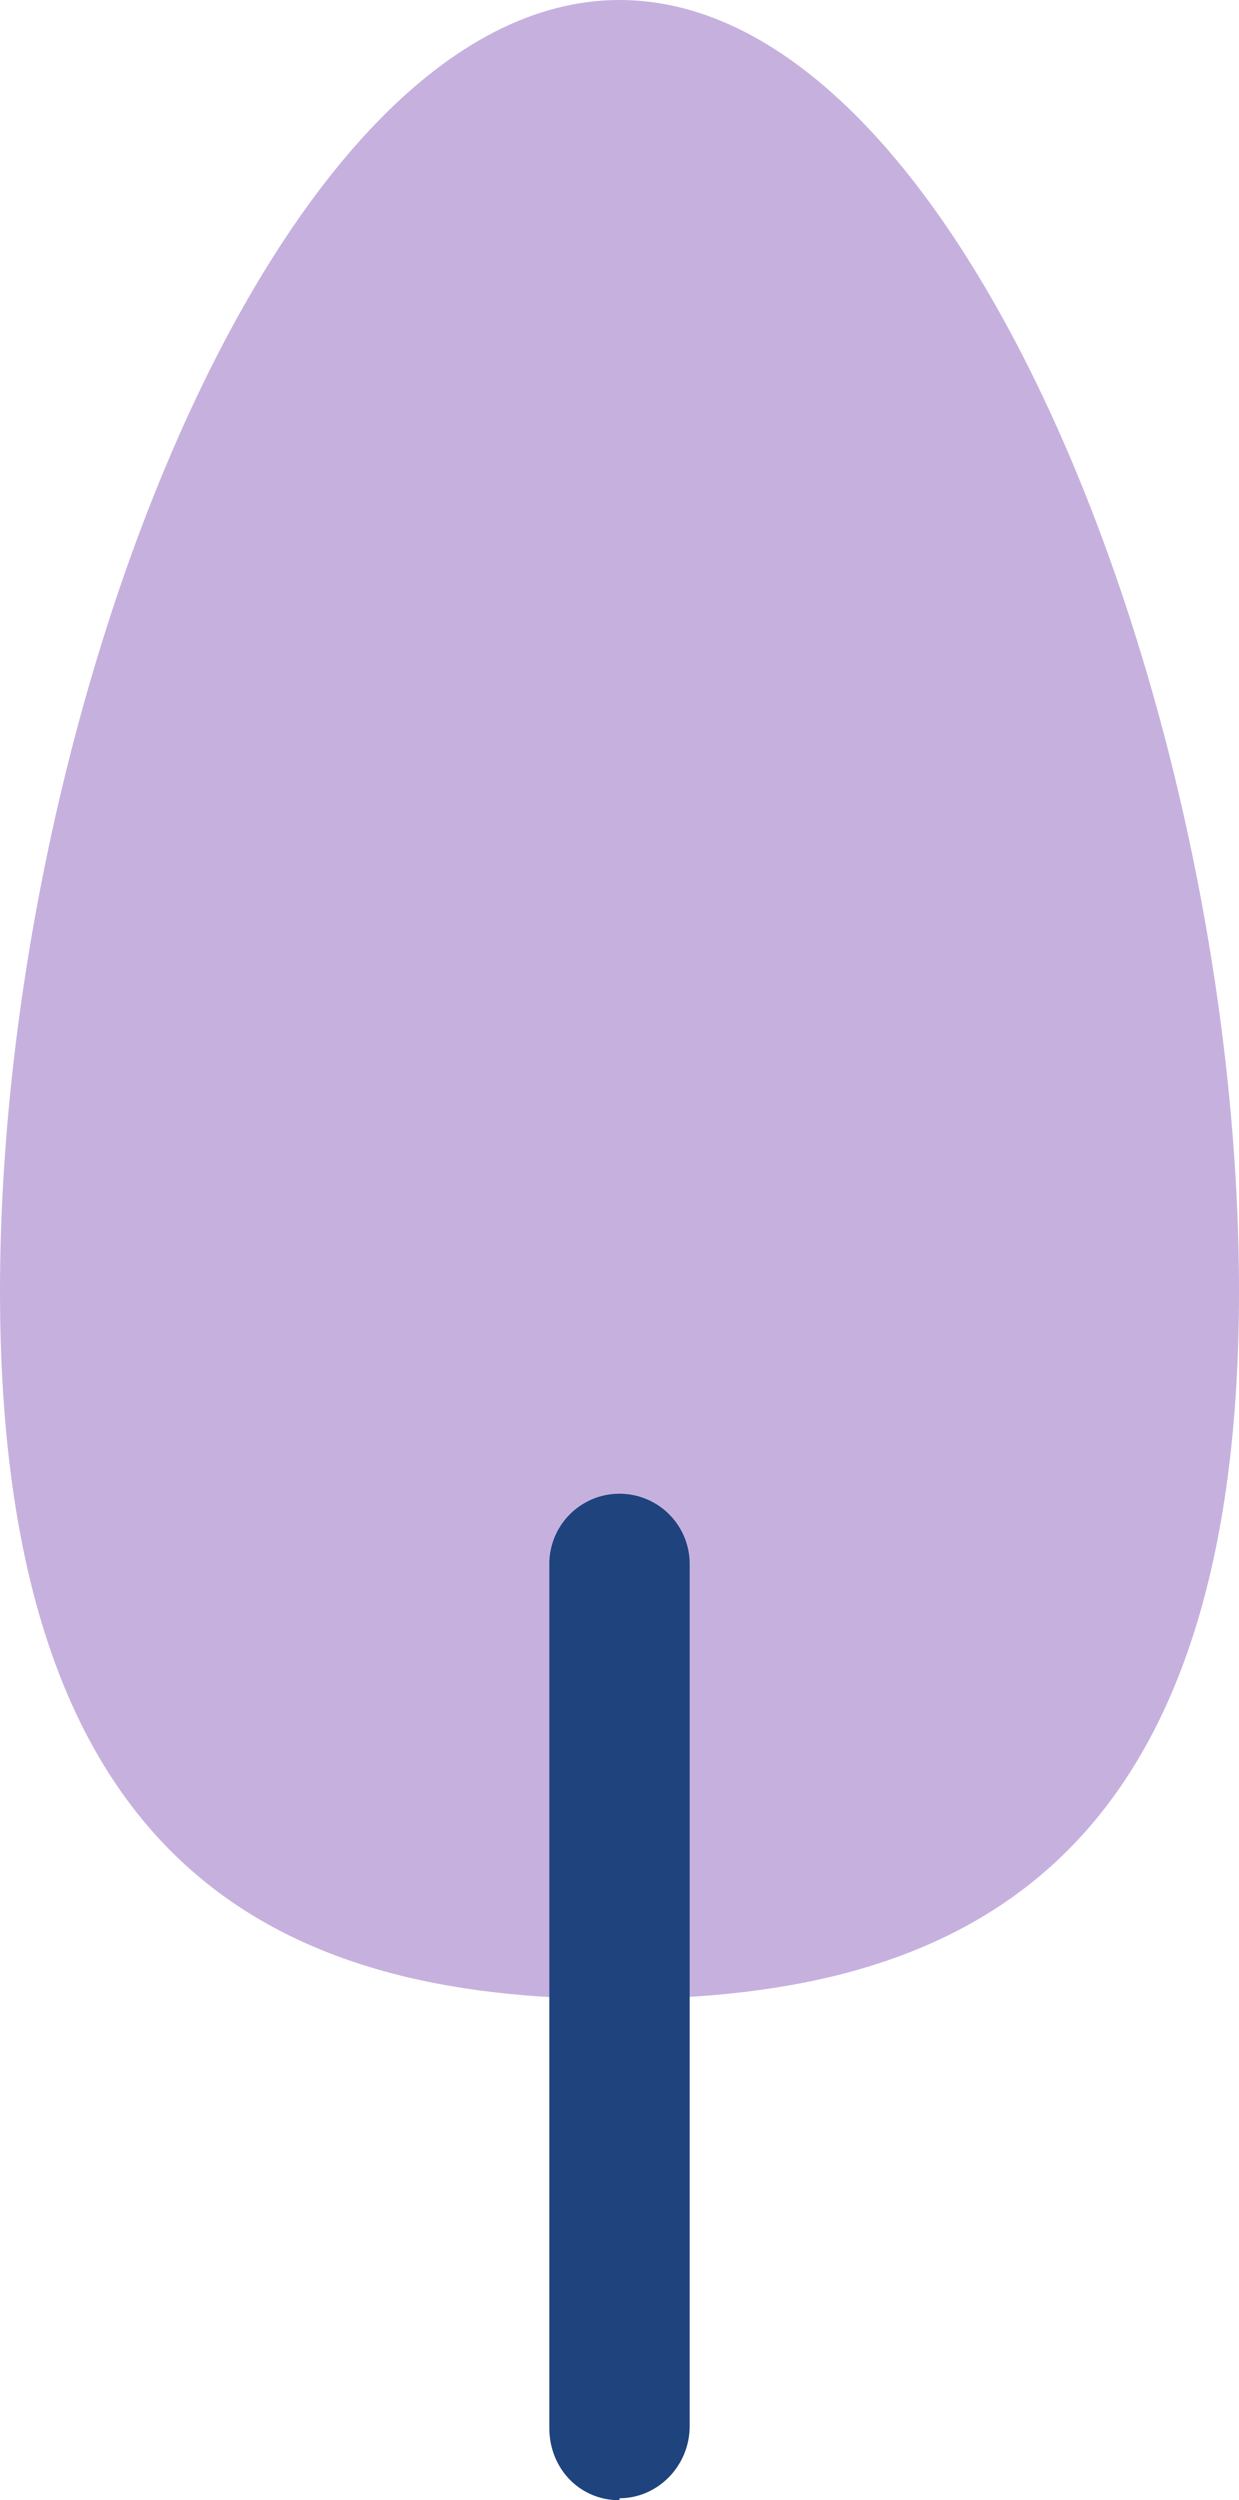 <svg xmlns="http://www.w3.org/2000/svg" width="61.8" height="124.7">
  <path d="M61.8 64.4c0 28.7-13.9 35.3-31 35.3S0 93 0 64.4 13.8 0 30.9 0s30.9 35.6 30.9 64.4Z" style="fill:#c6b1de"/>
  <path d="M30.9 124.7c-2 0-3.5-1.6-3.5-3.6V78a3.5 3.5 0 1 1 7 0V121c0 2-1.6 3.6-3.5 3.6Z" style="fill:#1f437d"/>
</svg>

